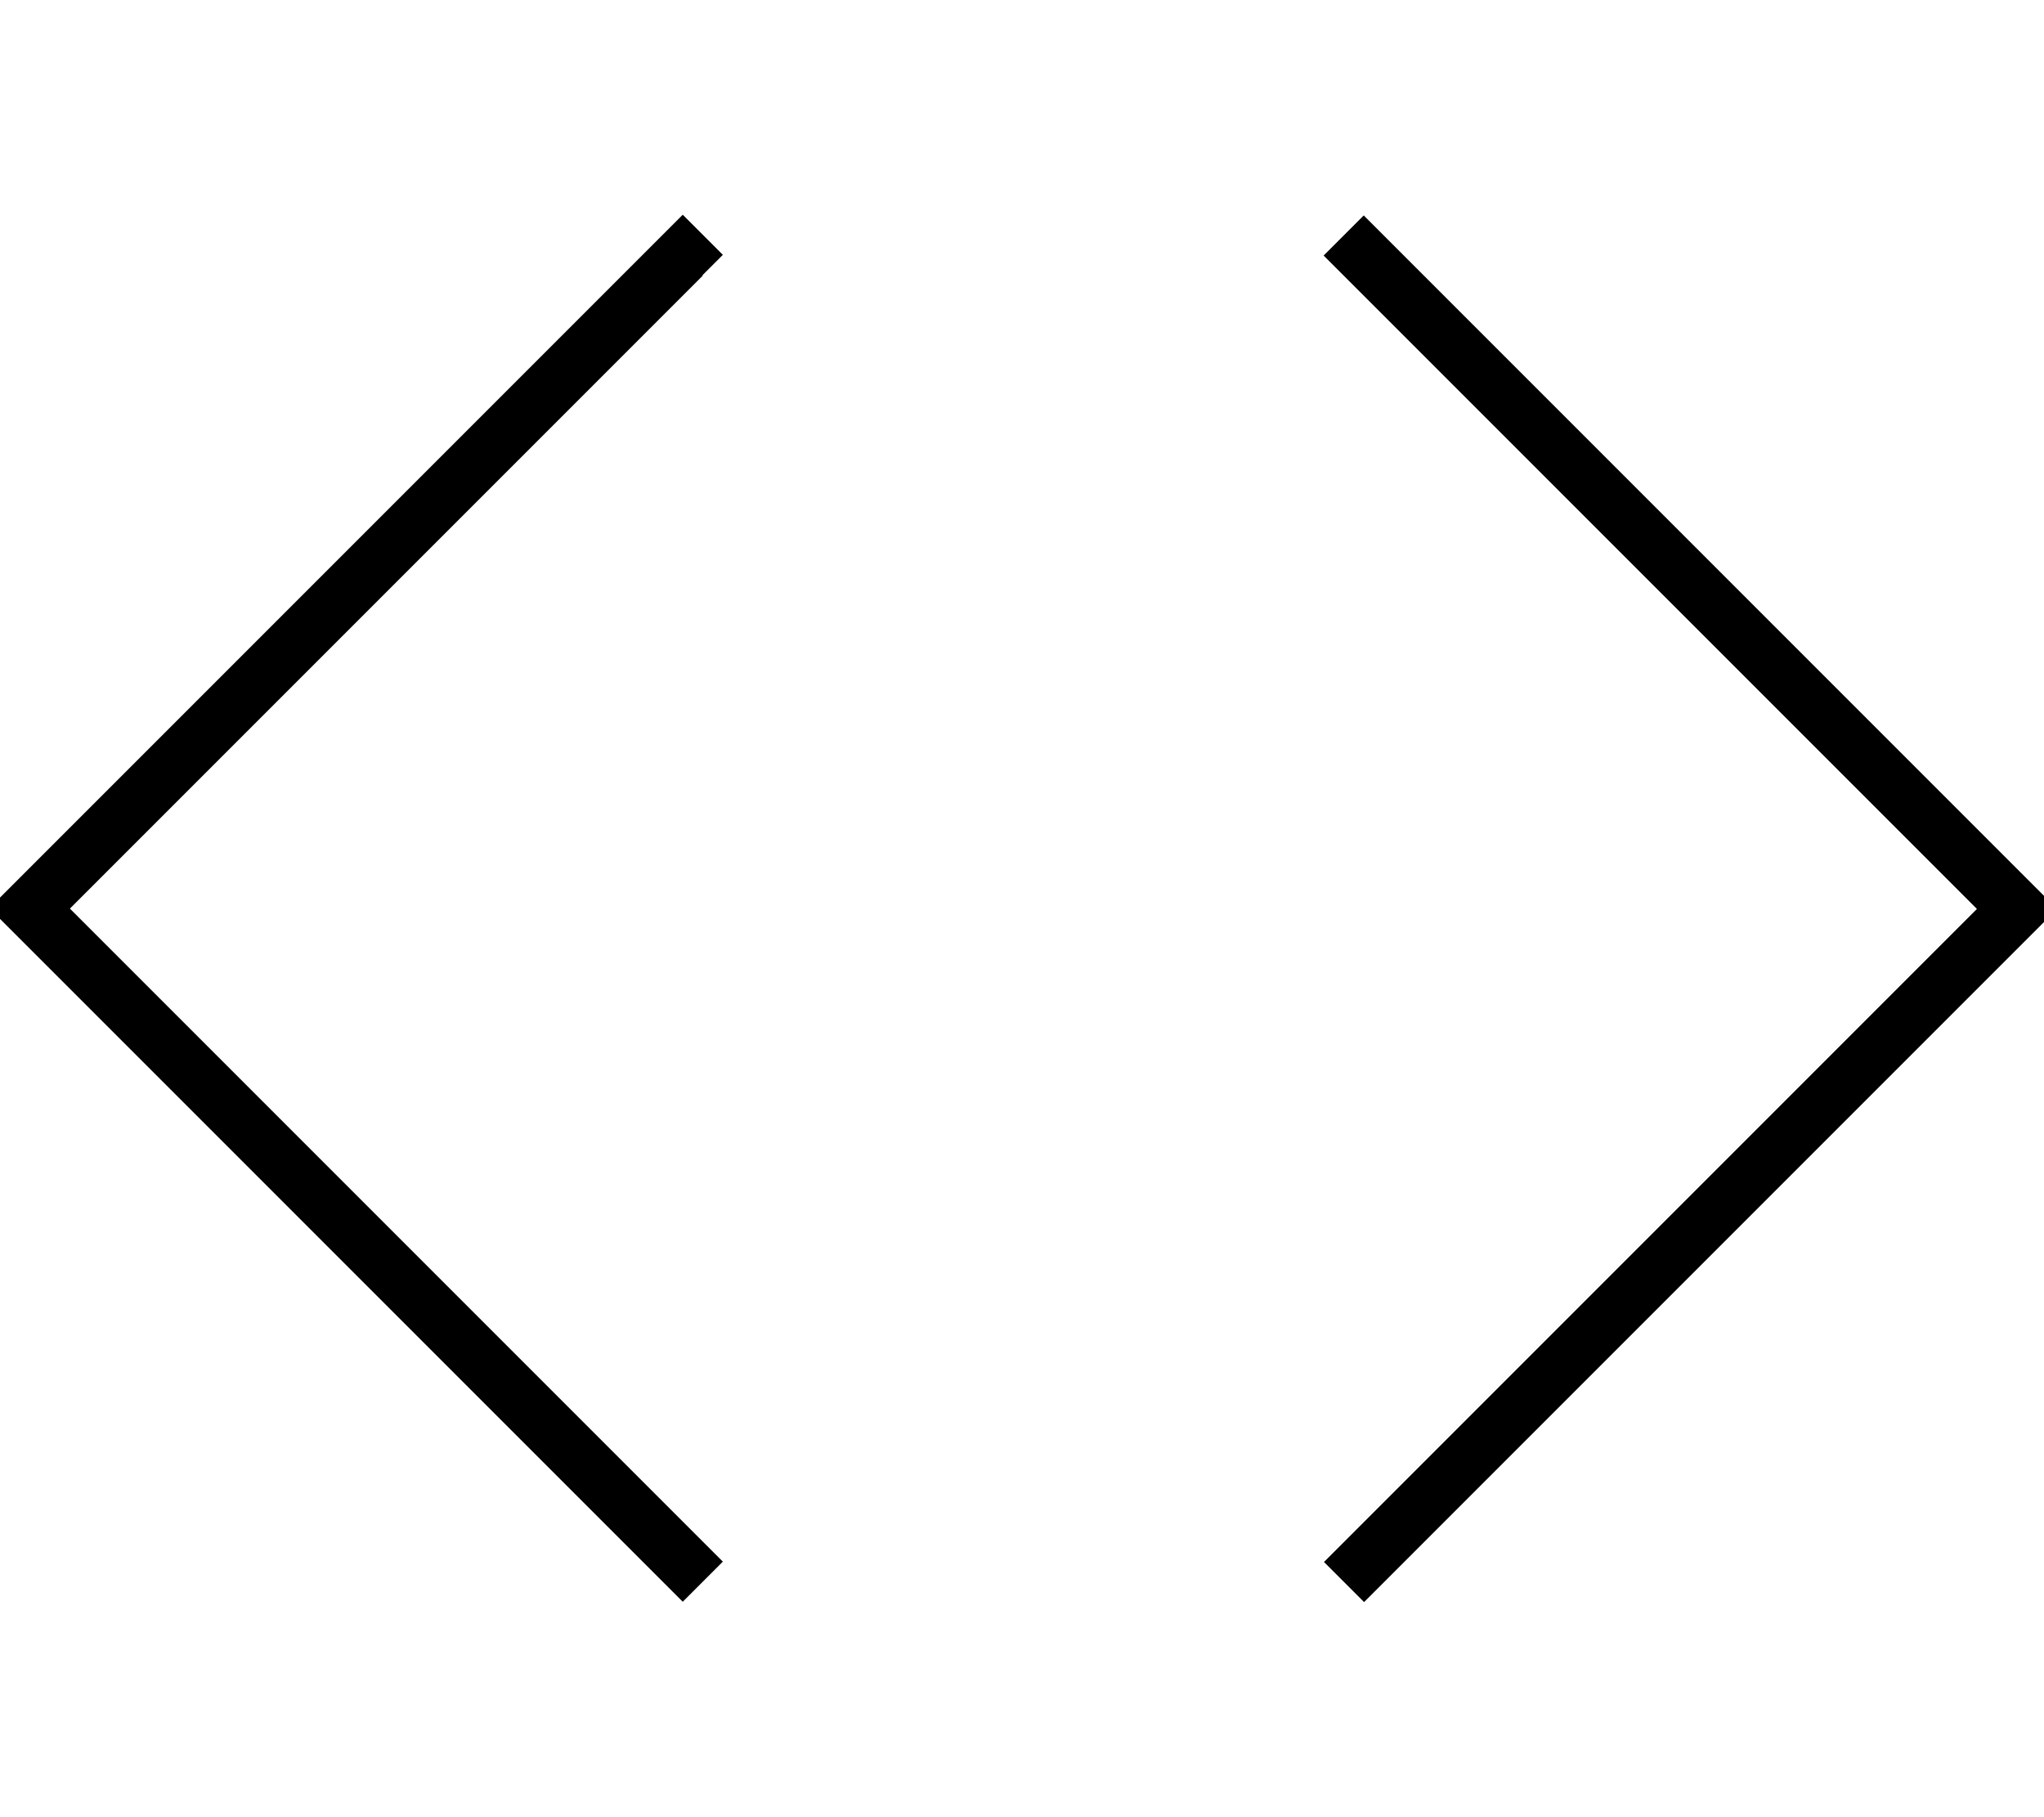 <svg xmlns="http://www.w3.org/2000/svg" viewBox="0 0 576 512"><!--! Font Awesome Pro 7.0.0 by @fontawesome - https://fontawesome.com License - https://fontawesome.com/license (Commercial License) Copyright 2025 Fonticons, Inc. --><path fill="currentColor" d="M198 77.7l-178.3 178.3 178.3 178.3 5.7 5.7-11.3 11.3-5.7-5.7-184-184-5.7-5.7 5.7-5.7 184-184 5.7-5.7 11.3 11.3-5.7 5.7zm180.7 0l-5.7-5.7 11.3-11.3 5.7 5.7 184 184 5.7 5.7-195.3 195.3-11.3-11.3 184-184-178.3-178.3z"/></svg>